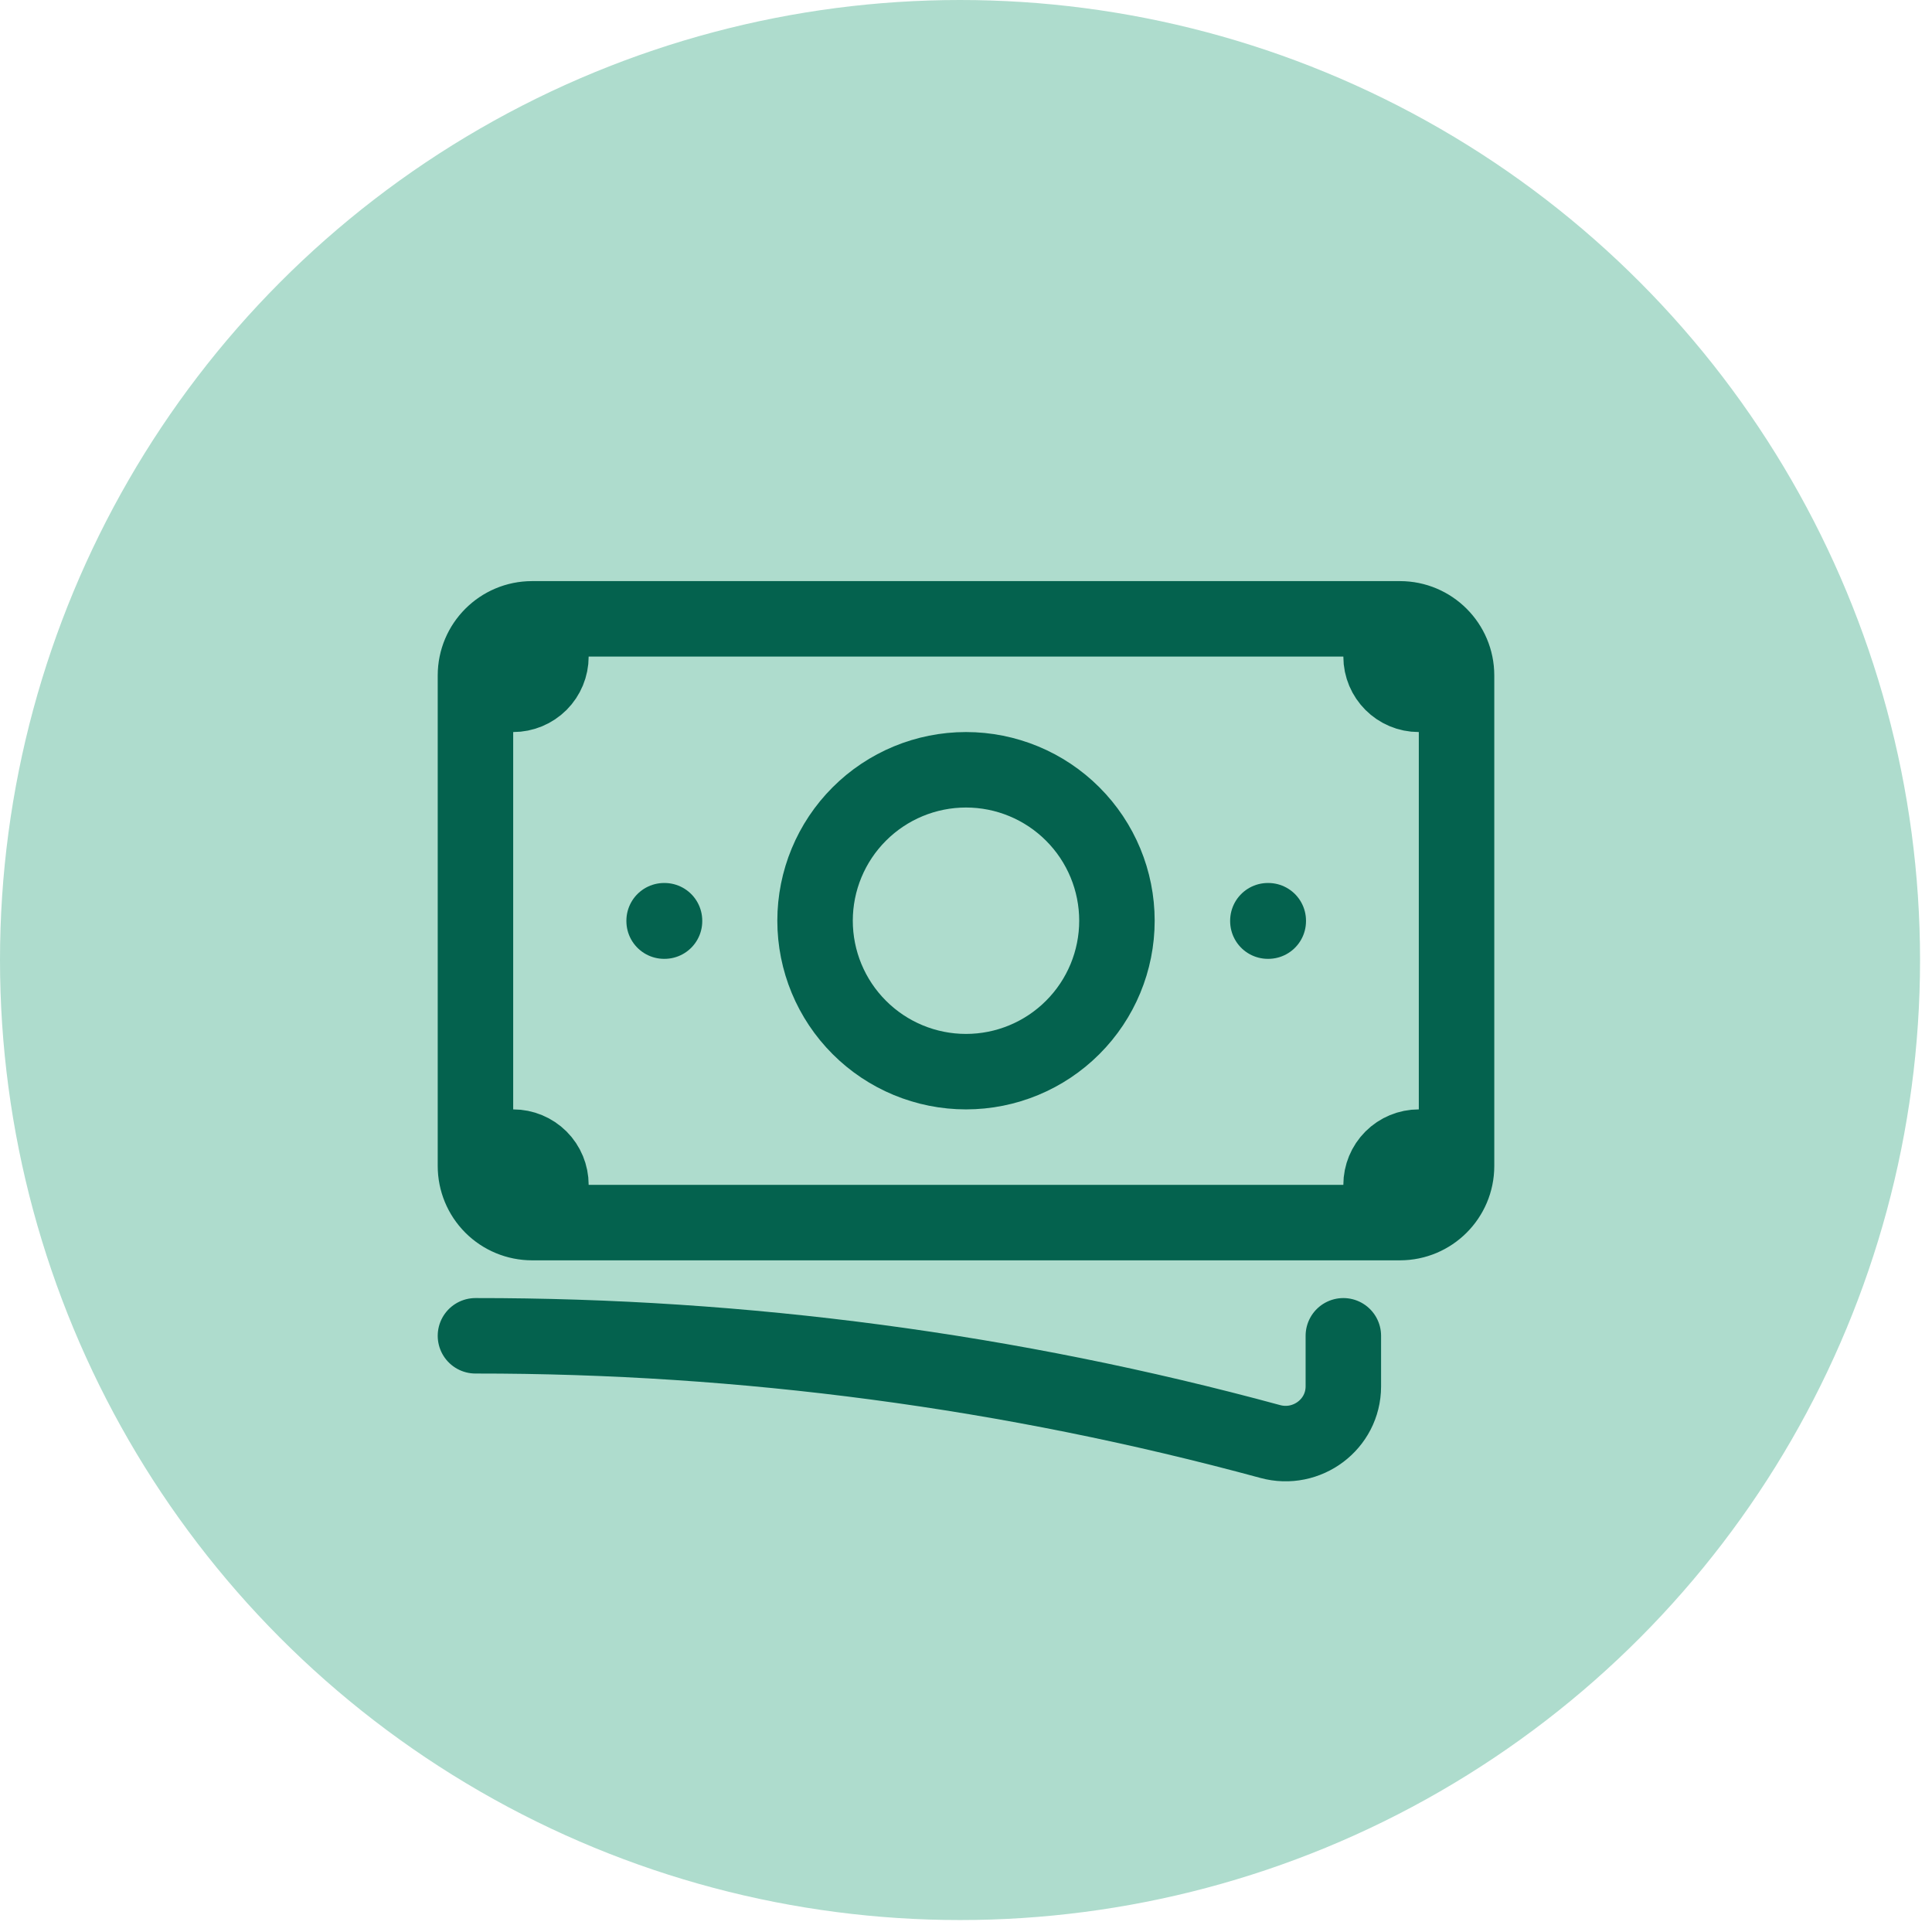 <?xml version="1.0" encoding="UTF-8"?>
<svg xmlns="http://www.w3.org/2000/svg" width="64" height="64" viewBox="0 0 64 64" fill="none">
  <circle cx="31.802" cy="31.802" r="31.802" fill="#AEDCCD"></circle>
  <path d="M15.75 44.25C24.643 44.243 33.497 45.42 42.078 47.752C43.29 48.082 44.5 47.182 44.5 45.925V44.25M18.25 20.5V21.75C18.25 22.081 18.118 22.399 17.884 22.634C17.649 22.868 17.331 23 17 23H15.75M15.75 23V22.375C15.75 21.34 16.59 20.5 17.625 20.5H45.75M15.75 23V38M45.75 20.5V21.75C45.75 22.44 46.31 23 47 23H48.25M45.75 20.5H46.375C47.41 20.5 48.25 21.34 48.25 22.375V38.625C48.25 39.66 47.41 40.5 46.375 40.5H45.75M15.75 38V38.625C15.75 39.122 15.947 39.599 16.299 39.951C16.651 40.303 17.128 40.5 17.625 40.5H18.25M15.75 38H17C17.331 38 17.649 38.132 17.884 38.366C18.118 38.6 18.25 38.919 18.25 39.25V40.5M45.75 40.5V39.25C45.75 38.919 45.882 38.6 46.116 38.366C46.35 38.132 46.669 38 47 38H48.25M45.75 40.5H18.25M37 30.5C37 31.826 36.473 33.098 35.535 34.035C34.598 34.973 33.326 35.5 32 35.5C30.674 35.5 29.402 34.973 28.465 34.035C27.527 33.098 27 31.826 27 30.5C27 29.174 27.527 27.902 28.465 26.965C29.402 26.027 30.674 25.5 32 25.5C33.326 25.5 34.598 26.027 35.535 26.965C36.473 27.902 37 29.174 37 30.5ZM42 30.5H42.013V30.513H42V30.5ZM22 30.5H22.013V30.513H22V30.5Z" stroke="#04624E" stroke-width="2.5" stroke-linecap="round" stroke-linejoin="round"></path>
</svg>
